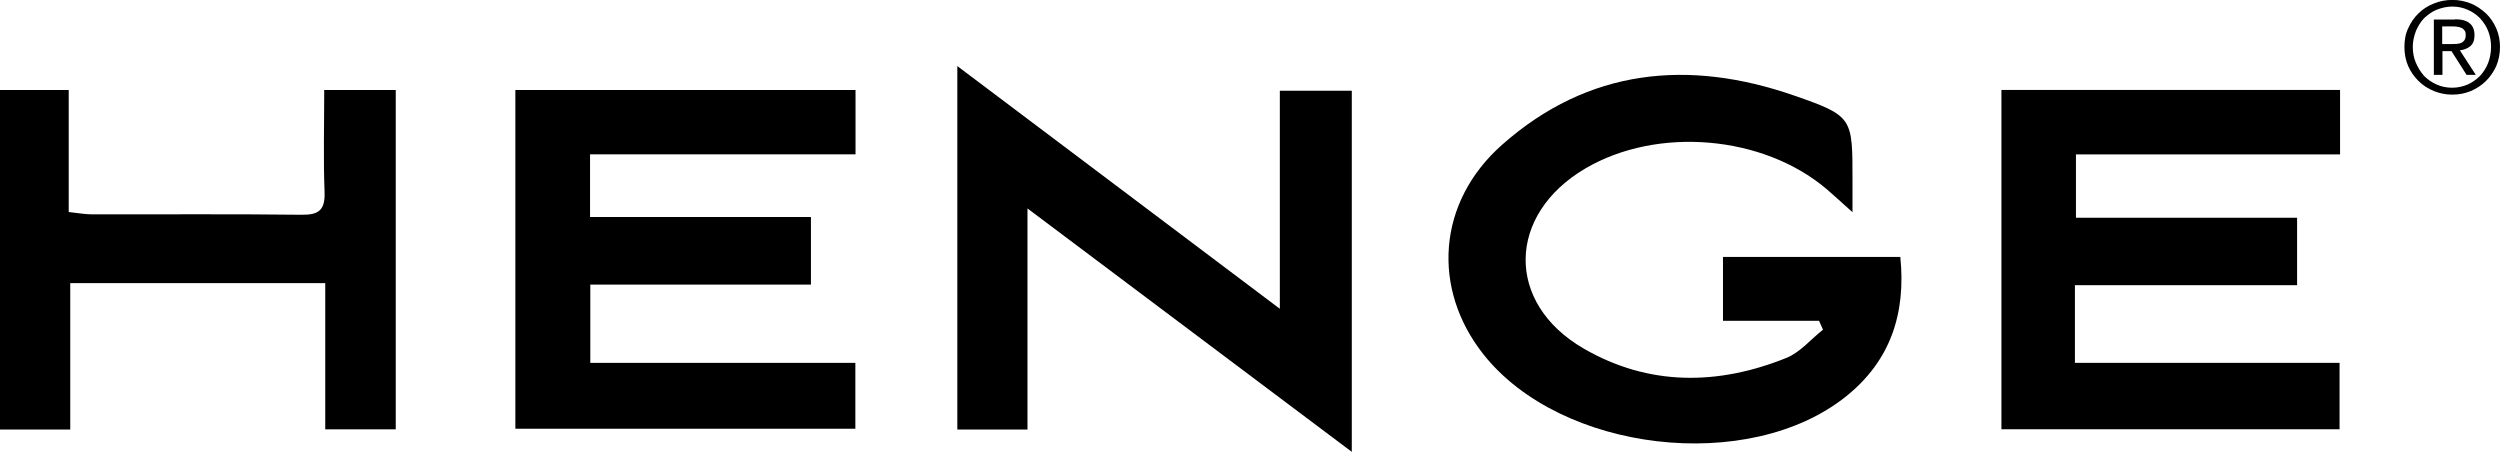 <?xml version="1.0" encoding="UTF-8"?><svg xmlns="http://www.w3.org/2000/svg" viewBox="0 0 293.24 53"><g id="a"/><g id="b"><g id="c"><g><g><path d="M100.35,10.56v7.54h-31.14v7.35h25.91v7.93h-25.88v9.18h31.09v7.73H60.45V10.56h39.9Z"/><path d="M234.76,10.55h39.72v7.56h-30.98v7.43h25.94v7.91h-26.06v9.11h31.04v7.79h-39.66V10.55Z"/><path d="M213.37,37.63h-11.27v-7.49h20.8c.67,6.6-1.13,12.17-6.37,16.36-11.41,9.13-33.45,6.54-42.53-4.94-6.09-7.7-5.43-17.85,2.2-24.59,10.1-8.93,21.85-10.07,34.25-5.76,6.92,2.4,6.84,2.61,6.84,9.95,0,1.04,0,2.08,0,3.73-1.36-1.21-2.2-2-3.07-2.74-7.45-6.29-19.8-7.34-28.23-2.41-9.24,5.41-9.46,15.81-.22,21.15,7.62,4.41,15.73,4.33,23.77,1.09,1.61-.65,2.87-2.19,4.29-3.31l-.46-1.04Z"/><path d="M112.29,7.75c12.68,9.54,25,18.81,37.83,28.47V10.64h8.44V53c-12.71-9.54-25.09-18.83-38.04-28.55v25.93h-8.23V7.75Z"/><path d="M38.02,10.56h8.4V50.36h-8.27v-17.15H8.24v17.17H0V10.56H8.06v14.31c1.1,.12,1.86,.26,2.62,.27,8.23,.02,16.45-.05,24.68,.05,2.06,.03,2.79-.57,2.71-2.68-.15-3.93-.04-7.86-.04-11.94Z"/></g><path d="M287.52,5.17c.25,0,.44-.02,.64-.02,.2-.02,.39-.05,.54-.12s.27-.17,.37-.32,.15-.34,.15-.59c0-.22-.02-.39-.12-.52-.1-.12-.2-.25-.32-.3-.15-.07-.3-.12-.47-.15s-.34-.05-.52-.05h-1.33v2.07h1.06Zm.44-2.91c.76,0,1.35,.15,1.72,.47,.37,.3,.57,.76,.57,1.4,0,.59-.17,1.01-.49,1.28-.32,.27-.74,.44-1.23,.49l1.87,2.88h-1.08l-1.77-2.78h-1.06v2.78h-1.01V2.29h2.49v-.02Zm-4.58,5.12c.25,.59,.57,1.08,.96,1.53,.42,.42,.91,.76,1.48,1.01,.57,.25,1.16,.37,1.82,.37s1.26-.15,1.8-.37c.54-.25,1.03-.59,1.45-1.01,.39-.42,.74-.94,.96-1.53,.22-.57,.34-1.21,.34-1.9s-.12-1.28-.34-1.85-.57-1.06-.96-1.5c-.42-.42-.91-.76-1.45-.99-.57-.25-1.16-.37-1.8-.37s-1.26,.15-1.82,.37c-.57,.22-1.03,.59-1.48,.99-.42,.44-.71,.94-.96,1.5-.22,.59-.37,1.21-.37,1.85,0,.69,.12,1.33,.37,1.9m-.91-4.06c.3-.66,.69-1.26,1.21-1.75,.49-.49,1.11-.89,1.8-1.16,.66-.27,1.4-.42,2.17-.42s1.48,.15,2.17,.42c.66,.27,1.26,.69,1.77,1.16,.52,.49,.91,1.08,1.21,1.75,.3,.69,.44,1.4,.44,2.19s-.15,1.55-.44,2.24c-.3,.66-.71,1.26-1.21,1.75-.52,.52-1.11,.89-1.77,1.18-.66,.27-1.38,.42-2.17,.42s-1.48-.15-2.17-.42c-.69-.3-1.28-.66-1.8-1.18-.52-.52-.91-1.08-1.21-1.75-.3-.69-.44-1.43-.44-2.24,0-.79,.12-1.53,.44-2.19"/></g></g></g></svg>